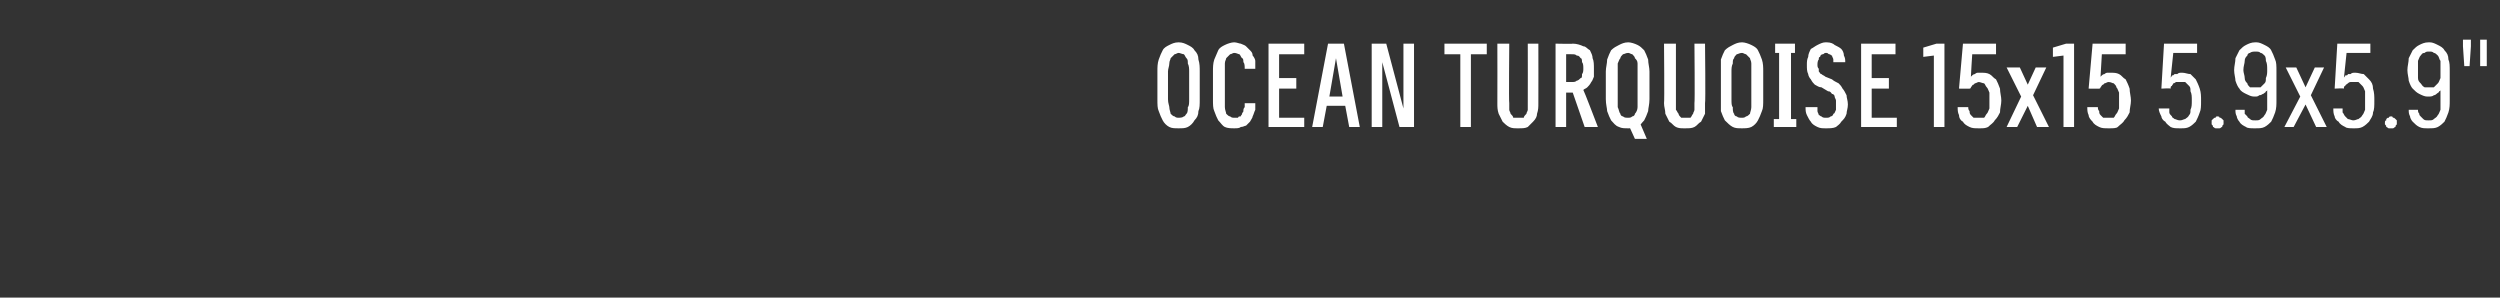 <?xml version="1.0" standalone="no"?>
<!DOCTYPE svg PUBLIC "-//W3C//DTD SVG 1.1//EN" "http://www.w3.org/Graphics/SVG/1.1/DTD/svg11.dtd">
<svg xmlns="http://www.w3.org/2000/svg" version="1.1" width="189px" height="22.5px" viewBox="0 -3 189 22.5" style="top:-3px">
  <rect x="0" y="-3" width="189" height="22.5" fill="#333333" stroke="none"/>
  <desc>Ocean TURQUOISE 15x15 5.9x5.9\“</desc>
  <defs/>
  <g id="Polygon467367">
    <path d="M 89.1 6.7 C 89.4 6.7 89.6 6.7 89.8 6.6 C 90 6.5 90.2 6.3 90.3 6.1 C 90.5 5.9 90.6 5.7 90.6 5.4 C 90.7 5.2 90.7 4.9 90.7 4.5 C 90.7 4.5 90.7 2.4 90.7 2.4 C 90.7 2.1 90.7 1.8 90.6 1.5 C 90.6 1.2 90.5 1 90.3 0.8 C 90.2 0.6 90 0.5 89.8 0.4 C 89.6 0.3 89.4 0.2 89.1 0.2 C 88.8 0.2 88.6 0.3 88.4 0.4 C 88.2 0.5 88 0.6 87.9 0.8 C 87.8 1 87.7 1.2 87.6 1.5 C 87.5 1.8 87.5 2.1 87.5 2.4 C 87.5 2.4 87.5 4.5 87.5 4.5 C 87.5 4.9 87.5 5.2 87.6 5.4 C 87.7 5.7 87.8 5.9 87.9 6.1 C 88 6.3 88.2 6.5 88.4 6.6 C 88.6 6.7 88.8 6.7 89.1 6.7 Z M 89.1 5.9 C 89 5.9 88.9 5.9 88.8 5.8 C 88.7 5.8 88.6 5.7 88.5 5.6 C 88.5 5.5 88.4 5.3 88.4 5.1 C 88.4 5 88.3 4.8 88.3 4.5 C 88.3 4.5 88.3 2.4 88.3 2.4 C 88.3 2.2 88.4 2 88.4 1.8 C 88.4 1.6 88.5 1.5 88.5 1.4 C 88.6 1.3 88.7 1.2 88.8 1.1 C 88.9 1.1 89 1 89.1 1 C 89.2 1 89.4 1.1 89.5 1.1 C 89.6 1.2 89.6 1.3 89.7 1.4 C 89.8 1.5 89.8 1.6 89.8 1.8 C 89.9 2 89.9 2.2 89.9 2.4 C 89.9 2.4 89.9 4.5 89.9 4.5 C 89.9 4.8 89.9 5 89.8 5.1 C 89.8 5.3 89.8 5.5 89.7 5.6 C 89.6 5.7 89.6 5.8 89.5 5.8 C 89.4 5.9 89.2 5.9 89.1 5.9 Z M 93.3 6.7 C 93.5 6.7 93.7 6.7 93.8 6.6 C 94 6.6 94.1 6.5 94.2 6.5 C 94.3 6.4 94.4 6.3 94.5 6.2 C 94.6 6 94.7 5.9 94.7 5.8 C 94.8 5.6 94.8 5.5 94.9 5.3 C 94.9 5.1 94.9 5 94.9 4.8 C 94.9 4.8 94.1 4.8 94.1 4.8 C 94.1 4.9 94.1 5 94.1 5.1 C 94 5.2 94 5.3 94 5.4 C 94 5.5 93.9 5.5 93.9 5.6 C 93.9 5.7 93.8 5.7 93.8 5.8 C 93.7 5.8 93.6 5.8 93.6 5.9 C 93.5 5.9 93.4 5.9 93.3 5.9 C 93.2 5.9 93.1 5.9 93 5.8 C 92.9 5.8 92.8 5.7 92.7 5.6 C 92.7 5.5 92.6 5.3 92.6 5.1 C 92.6 5 92.6 4.8 92.6 4.5 C 92.6 4.5 92.6 2.4 92.6 2.4 C 92.6 2.2 92.6 2 92.6 1.8 C 92.6 1.6 92.7 1.5 92.7 1.4 C 92.8 1.3 92.9 1.2 93 1.1 C 93.1 1.1 93.2 1 93.3 1 C 93.5 1 93.6 1.1 93.7 1.1 C 93.8 1.2 93.8 1.3 93.9 1.4 C 94 1.4 94 1.6 94 1.7 C 94.1 1.8 94.1 2 94.1 2.2 C 94.1 2.2 94.9 2.2 94.9 2.2 C 94.9 2 94.9 1.8 94.9 1.6 C 94.9 1.5 94.8 1.3 94.7 1.2 C 94.7 1 94.6 0.9 94.5 0.8 C 94.4 0.7 94.3 0.6 94.2 0.5 C 94.1 0.4 94 0.4 93.8 0.3 C 93.7 0.3 93.5 0.2 93.3 0.2 C 93.1 0.2 92.8 0.3 92.6 0.4 C 92.4 0.5 92.2 0.6 92.1 0.8 C 92 1 91.9 1.3 91.8 1.5 C 91.7 1.8 91.7 2.1 91.7 2.4 C 91.7 2.4 91.7 4.5 91.7 4.5 C 91.7 4.9 91.7 5.2 91.8 5.4 C 91.9 5.7 92 5.9 92.1 6.1 C 92.3 6.3 92.4 6.5 92.6 6.6 C 92.8 6.7 93.1 6.7 93.3 6.7 Z M 95.9 6.6 L 98.6 6.6 L 98.6 5.9 L 96.7 5.9 L 96.7 3.7 L 98 3.7 L 98 2.9 L 96.7 2.9 L 96.7 1.1 L 98.6 1.1 L 98.6 0.3 L 95.9 0.3 L 95.9 6.6 Z M 101.7 5 L 102 6.6 L 102.8 6.6 L 101.6 0.3 L 100.4 0.3 L 99.2 6.6 L 100 6.6 L 100.3 5 L 101.7 5 Z M 101.5 4.3 L 100.5 4.3 L 101 1.4 L 101.5 4.3 Z M 103.7 6.6 L 104.5 6.6 L 104.5 1.7 L 105.8 6.6 L 106.9 6.6 L 106.9 0.3 L 106.1 0.3 L 106.1 5.2 L 104.8 0.3 L 103.7 0.3 L 103.7 6.6 Z M 110.4 6.6 L 111.2 6.6 L 111.2 1.1 L 112.4 1.1 L 112.4 0.3 L 109.2 0.3 L 109.2 1.1 L 110.4 1.1 L 110.4 6.6 Z M 114.7 6.7 C 114.7 6.7 114.8 6.7 114.8 6.7 C 115.1 6.7 115.3 6.7 115.5 6.6 C 115.6 6.5 115.8 6.3 115.9 6.2 C 116.1 6 116.2 5.8 116.2 5.6 C 116.3 5.3 116.3 5.1 116.3 4.8 C 116.31 4.78 116.3 0.3 116.3 0.3 L 115.5 0.3 C 115.5 0.3 115.51 4.79 115.5 4.8 C 115.5 5 115.5 5.1 115.5 5.3 C 115.5 5.4 115.4 5.5 115.4 5.6 C 115.3 5.7 115.2 5.8 115.2 5.9 C 115.1 5.9 115 5.9 114.8 5.9 C 114.8 5.9 114.8 5.9 114.8 5.9 C 114.6 5.9 114.5 5.9 114.4 5.9 C 114.4 5.8 114.3 5.7 114.2 5.6 C 114.2 5.5 114.1 5.4 114.1 5.3 C 114.1 5.1 114.1 5 114.1 4.8 C 114.06 4.79 114.1 0.3 114.1 0.3 L 113.2 0.3 C 113.2 0.3 113.21 4.78 113.2 4.8 C 113.2 5.1 113.2 5.3 113.3 5.6 C 113.4 5.8 113.5 6 113.6 6.2 C 113.7 6.3 113.9 6.5 114.1 6.6 C 114.3 6.7 114.5 6.7 114.7 6.7 Z M 117.6 6.6 L 118.4 6.6 L 118.4 4 L 118.9 4 L 119.8 6.6 L 120.8 6.6 C 120.8 6.6 119.73 3.8 119.7 3.8 C 119.8 3.7 119.9 3.7 120 3.6 C 120.1 3.5 120.2 3.4 120.3 3.2 C 120.4 3.1 120.4 3 120.5 2.8 C 120.5 2.6 120.5 2.4 120.5 2.2 C 120.5 1.9 120.5 1.6 120.4 1.4 C 120.4 1.2 120.3 1 120.2 0.8 C 120 0.7 119.9 0.5 119.7 0.5 C 119.5 0.4 119.2 0.3 118.9 0.3 C 118.93 0.33 117.6 0.3 117.6 0.3 L 117.6 6.6 Z M 118.4 3.2 L 118.4 1.1 C 118.4 1.1 118.83 1.09 118.8 1.1 C 119 1.1 119.1 1.1 119.2 1.2 C 119.4 1.2 119.4 1.3 119.5 1.4 C 119.6 1.4 119.6 1.6 119.6 1.7 C 119.7 1.8 119.7 2 119.7 2.2 C 119.7 2.3 119.7 2.5 119.6 2.6 C 119.6 2.8 119.6 2.9 119.5 2.9 C 119.4 3 119.3 3.1 119.2 3.1 C 119.1 3.2 119 3.2 118.8 3.2 C 118.83 3.2 118.4 3.2 118.4 3.2 Z M 123.6 7.5 L 124.5 7.5 L 123.9 6.1 L 123.1 6.4 L 123.6 7.5 Z M 123.1 6.7 C 123.3 6.7 123.6 6.7 123.8 6.6 C 124 6.5 124.1 6.3 124.3 6.1 C 124.4 5.9 124.5 5.7 124.6 5.4 C 124.6 5.2 124.7 4.9 124.7 4.5 C 124.7 4.5 124.7 2.4 124.7 2.4 C 124.7 2.1 124.6 1.8 124.6 1.5 C 124.5 1.2 124.4 1 124.3 0.8 C 124.1 0.6 124 0.5 123.8 0.4 C 123.6 0.3 123.3 0.2 123.1 0.2 C 122.8 0.2 122.6 0.3 122.4 0.4 C 122.2 0.5 122 0.6 121.8 0.8 C 121.7 1 121.6 1.2 121.5 1.5 C 121.5 1.8 121.4 2.1 121.4 2.4 C 121.4 2.4 121.4 4.5 121.4 4.5 C 121.4 4.9 121.5 5.2 121.5 5.4 C 121.6 5.7 121.7 5.9 121.8 6.1 C 122 6.3 122.1 6.5 122.4 6.6 C 122.6 6.7 122.8 6.7 123.1 6.7 Z M 123.1 5.9 C 122.9 5.9 122.8 5.9 122.7 5.8 C 122.6 5.8 122.5 5.7 122.5 5.6 C 122.4 5.5 122.4 5.3 122.3 5.1 C 122.3 5 122.3 4.8 122.3 4.5 C 122.3 4.5 122.3 2.4 122.3 2.4 C 122.3 2.2 122.3 2 122.3 1.8 C 122.4 1.6 122.4 1.5 122.5 1.4 C 122.5 1.3 122.6 1.2 122.7 1.1 C 122.8 1.1 122.9 1 123.1 1 C 123.2 1 123.3 1.1 123.4 1.1 C 123.5 1.2 123.6 1.3 123.6 1.4 C 123.7 1.5 123.8 1.6 123.8 1.8 C 123.8 2 123.8 2.2 123.8 2.4 C 123.8 2.4 123.8 4.5 123.8 4.5 C 123.8 4.8 123.8 5 123.8 5.1 C 123.8 5.3 123.7 5.5 123.6 5.6 C 123.6 5.7 123.5 5.8 123.4 5.8 C 123.3 5.9 123.2 5.9 123.1 5.9 Z M 127.3 6.7 C 127.3 6.7 127.4 6.7 127.4 6.7 C 127.7 6.7 127.9 6.7 128.1 6.6 C 128.3 6.5 128.4 6.3 128.6 6.2 C 128.7 6 128.8 5.8 128.9 5.6 C 128.9 5.3 128.9 5.1 128.9 4.8 C 128.95 4.78 128.9 0.3 128.9 0.3 L 128.1 0.3 C 128.1 0.3 128.14 4.79 128.1 4.8 C 128.1 5 128.1 5.1 128.1 5.3 C 128.1 5.4 128 5.5 128 5.6 C 127.9 5.7 127.9 5.8 127.8 5.9 C 127.7 5.9 127.6 5.9 127.5 5.9 C 127.5 5.9 127.4 5.9 127.4 5.9 C 127.3 5.9 127.2 5.9 127.1 5.9 C 127 5.8 126.9 5.7 126.9 5.6 C 126.8 5.5 126.8 5.4 126.7 5.3 C 126.7 5.1 126.7 5 126.7 4.8 C 126.7 4.79 126.7 0.3 126.7 0.3 L 125.8 0.3 C 125.8 0.3 125.84 4.78 125.8 4.8 C 125.8 5.1 125.9 5.3 125.9 5.6 C 126 5.8 126.1 6 126.2 6.2 C 126.4 6.3 126.5 6.5 126.7 6.6 C 126.9 6.7 127.1 6.7 127.3 6.7 Z M 131.7 6.7 C 131.9 6.7 132.2 6.7 132.4 6.6 C 132.6 6.5 132.8 6.3 132.9 6.1 C 133 5.9 133.1 5.7 133.2 5.4 C 133.3 5.2 133.3 4.9 133.3 4.5 C 133.3 4.5 133.3 2.4 133.3 2.4 C 133.3 2.1 133.3 1.8 133.2 1.5 C 133.1 1.2 133 1 132.9 0.8 C 132.8 0.6 132.6 0.5 132.4 0.4 C 132.2 0.3 131.9 0.2 131.7 0.2 C 131.4 0.2 131.2 0.3 131 0.4 C 130.8 0.5 130.6 0.6 130.4 0.8 C 130.3 1 130.2 1.2 130.1 1.5 C 130.1 1.8 130.1 2.1 130.1 2.4 C 130.1 2.4 130.1 4.5 130.1 4.5 C 130.1 4.9 130.1 5.2 130.1 5.4 C 130.2 5.7 130.3 5.9 130.4 6.1 C 130.6 6.3 130.8 6.5 131 6.6 C 131.2 6.7 131.4 6.7 131.7 6.7 Z M 131.7 5.9 C 131.5 5.9 131.4 5.9 131.3 5.8 C 131.2 5.8 131.1 5.7 131.1 5.6 C 131 5.5 131 5.3 131 5.1 C 130.9 5 130.9 4.8 130.9 4.5 C 130.9 4.5 130.9 2.4 130.9 2.4 C 130.9 2.2 130.9 2 131 1.8 C 131 1.6 131 1.5 131.1 1.4 C 131.1 1.3 131.2 1.2 131.3 1.1 C 131.4 1.1 131.5 1 131.7 1 C 131.8 1 131.9 1.1 132 1.1 C 132.1 1.2 132.2 1.3 132.3 1.4 C 132.3 1.5 132.4 1.6 132.4 1.8 C 132.4 2 132.4 2.2 132.4 2.4 C 132.4 2.4 132.4 4.5 132.4 4.5 C 132.4 4.8 132.4 5 132.4 5.1 C 132.4 5.3 132.3 5.5 132.3 5.6 C 132.2 5.7 132.1 5.8 132 5.8 C 131.9 5.9 131.8 5.9 131.7 5.9 Z M 134.1 6.6 L 135.8 6.6 L 135.8 6 L 135.4 6 L 135.4 1 L 135.7 1 L 135.7 0.3 L 134.2 0.3 L 134.2 1 L 134.5 1 L 134.5 6 L 134.1 6 L 134.1 6.6 Z M 138 6.7 C 138 6.7 138.1 6.7 138.1 6.7 C 138.3 6.7 138.6 6.7 138.8 6.6 C 138.9 6.5 139.1 6.4 139.2 6.2 C 139.4 6 139.5 5.9 139.6 5.6 C 139.6 5.4 139.7 5.2 139.7 4.9 C 139.7 4.6 139.6 4.4 139.6 4.2 C 139.5 4 139.4 3.8 139.3 3.7 C 139.2 3.5 139.1 3.4 139 3.3 C 138.8 3.2 138.6 3.1 138.5 3 C 138.5 3 138 2.8 138 2.8 C 137.9 2.7 137.8 2.7 137.7 2.6 C 137.6 2.6 137.6 2.5 137.5 2.4 C 137.5 2.3 137.5 2.3 137.5 2.2 C 137.4 2.1 137.4 2 137.4 1.9 C 137.4 1.8 137.4 1.6 137.5 1.5 C 137.5 1.4 137.5 1.3 137.6 1.3 C 137.6 1.2 137.7 1.1 137.8 1.1 C 137.9 1.1 137.9 1 138 1 C 138 1 138.1 1 138.1 1 C 138.2 1 138.2 1.1 138.3 1.1 C 138.4 1.1 138.4 1.2 138.5 1.2 C 138.5 1.3 138.6 1.4 138.6 1.5 C 138.6 1.5 138.6 1.6 138.6 1.7 C 138.6 1.7 139.5 1.7 139.5 1.7 C 139.5 1.5 139.5 1.4 139.4 1.2 C 139.4 1 139.3 0.8 139.2 0.7 C 139.1 0.6 138.9 0.5 138.7 0.4 C 138.6 0.3 138.4 0.2 138.1 0.2 C 138.1 0.2 138 0.2 138 0.2 C 137.8 0.2 137.6 0.3 137.4 0.4 C 137.2 0.5 137.1 0.6 136.9 0.7 C 136.8 0.9 136.7 1.1 136.7 1.3 C 136.6 1.5 136.6 1.7 136.6 1.9 C 136.6 2.2 136.6 2.4 136.7 2.6 C 136.7 2.7 136.8 2.9 136.9 3 C 137 3.2 137.1 3.3 137.2 3.4 C 137.4 3.5 137.5 3.6 137.7 3.6 C 137.7 3.6 138.2 3.9 138.2 3.9 C 138.4 3.9 138.4 4 138.5 4.1 C 138.6 4.1 138.7 4.2 138.7 4.3 C 138.7 4.4 138.8 4.5 138.8 4.6 C 138.8 4.7 138.8 4.8 138.8 4.9 C 138.8 5.1 138.8 5.2 138.8 5.3 C 138.7 5.5 138.7 5.6 138.6 5.6 C 138.6 5.7 138.5 5.8 138.4 5.8 C 138.3 5.9 138.2 5.9 138.1 5.9 C 138.1 5.9 138 5.9 138 5.9 C 137.9 5.9 137.8 5.9 137.7 5.8 C 137.6 5.8 137.6 5.7 137.5 5.7 C 137.5 5.6 137.4 5.5 137.4 5.4 C 137.4 5.3 137.4 5.2 137.4 5.1 C 137.4 5.1 136.5 5.1 136.5 5.1 C 136.5 5.3 136.5 5.5 136.6 5.7 C 136.7 5.9 136.8 6.1 136.9 6.2 C 137 6.4 137.2 6.5 137.4 6.6 C 137.6 6.7 137.8 6.7 138 6.7 Z M 140.7 6.6 L 143.4 6.6 L 143.4 5.9 L 141.5 5.9 L 141.5 3.7 L 142.8 3.7 L 142.8 2.9 L 141.5 2.9 L 141.5 1.1 L 143.3 1.1 L 143.3 0.3 L 140.7 0.3 L 140.7 6.6 Z M 146.2 6.6 L 147 6.6 L 147 0.3 L 146.4 0.3 L 145.4 0.6 L 145.4 1.3 L 146.2 1.2 L 146.2 6.6 Z M 149.6 6.7 C 149.6 6.7 149.7 6.7 149.7 6.7 C 149.9 6.7 150.1 6.7 150.3 6.6 C 150.5 6.4 150.7 6.3 150.8 6.1 C 151 5.9 151.1 5.7 151.2 5.5 C 151.2 5.2 151.3 4.9 151.3 4.6 C 151.3 4.3 151.2 4 151.2 3.7 C 151.1 3.4 151 3.2 150.9 3 C 150.7 2.9 150.6 2.7 150.4 2.6 C 150.2 2.5 150 2.5 149.8 2.5 C 149.8 2.5 149.8 2.5 149.8 2.5 C 149.7 2.5 149.6 2.5 149.5 2.5 C 149.4 2.5 149.3 2.6 149.3 2.6 C 149.2 2.6 149.1 2.7 149.1 2.7 C 149.1 2.7 149 2.8 149 2.8 C 148.99 2.81 149.1 1.1 149.1 1.1 L 150.9 1.1 L 150.9 0.3 L 148.4 0.3 L 148.1 3.7 C 148.1 3.7 148.93 3.71 148.9 3.7 C 149 3.7 149 3.6 149 3.6 C 149.1 3.5 149.1 3.4 149.2 3.4 C 149.2 3.4 149.3 3.3 149.3 3.3 C 149.4 3.3 149.5 3.2 149.6 3.2 C 149.6 3.2 149.6 3.2 149.6 3.2 C 149.7 3.2 149.9 3.3 150 3.3 C 150.1 3.4 150.1 3.5 150.2 3.6 C 150.3 3.7 150.3 3.8 150.4 4 C 150.4 4.2 150.4 4.4 150.4 4.6 C 150.4 4.8 150.4 5.1 150.4 5.2 C 150.3 5.4 150.3 5.5 150.2 5.6 C 150.1 5.7 150.1 5.8 150 5.9 C 149.9 5.9 149.7 5.9 149.6 5.9 C 149.6 5.9 149.6 5.9 149.6 5.9 C 149.4 5.9 149.3 5.9 149.2 5.9 C 149.1 5.8 149.1 5.8 149 5.7 C 148.9 5.6 148.9 5.5 148.9 5.4 C 148.8 5.3 148.8 5.2 148.8 5.1 C 148.8 5.1 148 5.1 148 5.1 C 148 5.3 148 5.5 148.1 5.7 C 148.1 5.9 148.2 6.1 148.4 6.2 C 148.5 6.4 148.7 6.5 148.9 6.6 C 149.1 6.7 149.3 6.7 149.6 6.7 Z M 151.7 6.6 L 152.5 6.6 L 153.3 5 L 154 6.6 L 154.9 6.6 L 153.7 4.2 L 154.7 2.1 L 153.9 2.1 L 153.3 3.4 L 152.7 2.1 L 151.7 2.1 L 152.8 4.3 L 151.7 6.6 Z M 156 6.6 L 156.8 6.6 L 156.8 0.3 L 156.2 0.3 L 155.2 0.6 L 155.2 1.3 L 156 1.2 L 156 6.6 Z M 159.4 6.7 C 159.4 6.7 159.5 6.7 159.5 6.7 C 159.7 6.7 160 6.7 160.1 6.6 C 160.3 6.4 160.5 6.3 160.6 6.1 C 160.8 5.9 160.9 5.7 161 5.5 C 161 5.2 161.1 4.9 161.1 4.6 C 161.1 4.3 161 4 161 3.7 C 160.9 3.4 160.8 3.2 160.7 3 C 160.5 2.9 160.4 2.7 160.2 2.6 C 160 2.5 159.8 2.5 159.6 2.5 C 159.6 2.5 159.6 2.5 159.6 2.5 C 159.5 2.5 159.4 2.5 159.3 2.5 C 159.2 2.5 159.1 2.6 159.1 2.6 C 159 2.6 158.9 2.7 158.9 2.7 C 158.9 2.7 158.8 2.8 158.8 2.8 C 158.8 2.81 158.9 1.1 158.9 1.1 L 160.7 1.1 L 160.7 0.3 L 158.2 0.3 L 157.9 3.7 C 157.9 3.7 158.74 3.71 158.7 3.7 C 158.8 3.7 158.8 3.6 158.8 3.6 C 158.9 3.5 158.9 3.4 159 3.4 C 159 3.4 159.1 3.3 159.1 3.3 C 159.2 3.3 159.3 3.2 159.4 3.2 C 159.4 3.2 159.4 3.2 159.4 3.2 C 159.6 3.2 159.7 3.3 159.8 3.3 C 159.9 3.4 160 3.5 160 3.6 C 160.1 3.7 160.1 3.8 160.2 4 C 160.2 4.2 160.2 4.4 160.2 4.6 C 160.2 4.8 160.2 5.1 160.2 5.2 C 160.1 5.4 160.1 5.5 160 5.6 C 159.9 5.7 159.9 5.8 159.8 5.9 C 159.7 5.9 159.5 5.9 159.4 5.9 C 159.4 5.9 159.4 5.9 159.4 5.9 C 159.2 5.9 159.1 5.9 159 5.9 C 158.9 5.8 158.9 5.8 158.8 5.7 C 158.7 5.6 158.7 5.5 158.7 5.4 C 158.6 5.3 158.6 5.2 158.6 5.1 C 158.6 5.1 157.8 5.1 157.8 5.1 C 157.8 5.3 157.8 5.5 157.9 5.7 C 157.9 5.9 158.1 6.1 158.2 6.2 C 158.3 6.4 158.5 6.5 158.7 6.6 C 158.9 6.7 159.1 6.7 159.4 6.7 Z M 164.8 6.7 C 164.8 6.7 164.9 6.7 164.9 6.7 C 165.1 6.7 165.3 6.7 165.5 6.6 C 165.7 6.5 165.9 6.3 166 6.2 C 166.1 6 166.2 5.8 166.3 5.5 C 166.4 5.3 166.4 5 166.4 4.6 C 166.4 4.3 166.4 4 166.3 3.7 C 166.2 3.4 166.1 3.2 166 3 C 165.9 2.9 165.7 2.7 165.6 2.6 C 165.4 2.6 165.2 2.5 165 2.5 C 165 2.5 164.9 2.5 164.9 2.5 C 164.8 2.5 164.7 2.5 164.6 2.6 C 164.5 2.6 164.5 2.6 164.4 2.6 C 164.3 2.7 164.3 2.7 164.2 2.7 C 164.2 2.8 164.1 2.8 164.1 2.9 C 164.1 2.87 164.3 1 164.3 1 L 166.1 1 L 166.1 0.3 L 163.6 0.3 L 163.4 3.7 C 163.4 3.7 164.06 3.66 164.1 3.7 C 164.1 3.6 164.1 3.5 164.2 3.5 C 164.2 3.4 164.3 3.4 164.3 3.3 C 164.4 3.3 164.5 3.2 164.5 3.2 C 164.6 3.2 164.7 3.2 164.8 3.2 C 164.8 3.2 164.8 3.2 164.8 3.2 C 165 3.2 165.1 3.2 165.2 3.2 C 165.3 3.3 165.4 3.4 165.5 3.5 C 165.6 3.6 165.6 3.7 165.6 3.9 C 165.7 4.1 165.7 4.3 165.7 4.6 C 165.7 4.9 165.7 5.1 165.6 5.3 C 165.6 5.5 165.6 5.6 165.5 5.7 C 165.4 5.9 165.3 5.9 165.2 6 C 165.1 6 165 6.1 164.8 6.1 C 164.8 6.1 164.8 6.1 164.8 6.1 C 164.6 6.1 164.5 6 164.4 6 C 164.3 5.9 164.2 5.9 164.2 5.8 C 164.1 5.7 164 5.6 164 5.5 C 164 5.4 164 5.3 164 5.2 C 164 5.2 163.2 5.2 163.2 5.2 C 163.2 5.4 163.3 5.6 163.4 5.8 C 163.4 5.9 163.5 6.1 163.7 6.2 C 163.8 6.4 164 6.5 164.1 6.6 C 164.3 6.7 164.5 6.7 164.8 6.7 Z M 167.6 6.7 C 167.7 6.7 167.8 6.7 167.8 6.7 C 167.9 6.7 167.9 6.6 168 6.6 C 168 6.5 168 6.5 168.1 6.4 C 168.1 6.4 168.1 6.3 168.1 6.3 C 168.1 6.2 168.1 6.1 168.1 6.1 C 168 6 168 6 168 6 C 167.9 5.9 167.9 5.9 167.8 5.9 C 167.8 5.8 167.7 5.8 167.6 5.8 C 167.6 5.8 167.5 5.8 167.5 5.9 C 167.4 5.9 167.4 5.9 167.3 6 C 167.3 6 167.3 6 167.2 6.1 C 167.2 6.1 167.2 6.2 167.2 6.3 C 167.2 6.3 167.2 6.4 167.2 6.4 C 167.3 6.5 167.3 6.5 167.3 6.6 C 167.4 6.6 167.4 6.7 167.5 6.7 C 167.5 6.7 167.6 6.7 167.6 6.7 Z M 170.4 6.7 C 170.4 6.7 170.5 6.7 170.5 6.7 C 170.8 6.7 171 6.7 171.2 6.6 C 171.4 6.5 171.6 6.3 171.7 6.2 C 171.8 6 171.9 5.8 172 5.5 C 172.1 5.2 172.1 4.9 172.1 4.6 C 172.1 4.6 172.1 2.4 172.1 2.4 C 172.1 2 172.1 1.7 172 1.5 C 171.9 1.2 171.8 1 171.7 0.8 C 171.6 0.6 171.4 0.5 171.2 0.4 C 171 0.3 170.8 0.2 170.6 0.2 C 170.6 0.2 170.5 0.2 170.5 0.2 C 170.2 0.2 170 0.3 169.8 0.4 C 169.6 0.5 169.5 0.6 169.3 0.8 C 169.2 1 169.1 1.2 169 1.4 C 169 1.7 168.9 2 168.9 2.3 C 168.9 2.6 169 2.9 169 3.1 C 169.1 3.4 169.2 3.6 169.3 3.7 C 169.4 3.9 169.6 4 169.8 4.1 C 170 4.2 170.2 4.3 170.4 4.3 C 170.4 4.3 170.5 4.3 170.5 4.3 C 170.6 4.3 170.7 4.3 170.8 4.2 C 171 4.2 171 4.1 171.1 4.1 C 171.2 4 171.3 4 171.3 3.9 C 171.4 3.9 171.4 3.8 171.4 3.8 C 171.4 3.8 171.4 4.7 171.4 4.7 C 171.4 4.9 171.4 5.1 171.4 5.3 C 171.3 5.5 171.3 5.6 171.2 5.7 C 171.1 5.9 171 5.9 170.9 6 C 170.8 6.1 170.7 6.1 170.5 6.1 C 170.5 6.1 170.5 6.1 170.5 6.1 C 170.3 6.1 170.2 6.1 170.1 6 C 170 5.9 169.9 5.9 169.9 5.8 C 169.8 5.7 169.8 5.7 169.7 5.6 C 169.7 5.5 169.7 5.4 169.7 5.3 C 169.7 5.3 169 5.3 169 5.3 C 169 5.5 169 5.6 169.1 5.8 C 169.1 5.9 169.2 6.1 169.3 6.2 C 169.4 6.4 169.6 6.5 169.8 6.6 C 169.9 6.7 170.2 6.7 170.4 6.7 Z M 170.5 3.6 C 170.5 3.6 170.5 3.6 170.5 3.6 C 170.4 3.6 170.2 3.6 170.1 3.6 C 170 3.5 169.9 3.4 169.9 3.3 C 169.8 3.2 169.7 3.1 169.7 2.9 C 169.7 2.7 169.6 2.5 169.6 2.3 C 169.6 2 169.7 1.8 169.7 1.6 C 169.7 1.4 169.8 1.3 169.9 1.2 C 169.9 1.1 170 1 170.1 1 C 170.2 0.9 170.4 0.9 170.5 0.9 C 170.5 0.9 170.5 0.9 170.5 0.9 C 170.7 0.9 170.8 0.9 170.9 1 C 171 1 171.1 1.1 171.2 1.2 C 171.3 1.3 171.3 1.5 171.3 1.6 C 171.4 1.8 171.4 2 171.4 2.3 C 171.4 2.5 171.4 2.7 171.3 2.9 C 171.3 3.1 171.3 3.2 171.2 3.3 C 171.1 3.4 171 3.5 170.9 3.6 C 170.8 3.6 170.7 3.6 170.5 3.6 Z M 172.7 6.6 L 173.4 6.6 L 174.3 4.9 L 175.1 6.6 L 175.9 6.6 L 174.7 4.2 L 175.7 2.1 L 175 2.1 L 174.3 3.6 L 173.6 2.1 L 172.8 2.1 L 173.9 4.3 L 172.7 6.6 Z M 177.9 6.7 C 177.9 6.7 178 6.7 178 6.7 C 178.2 6.7 178.4 6.7 178.6 6.6 C 178.8 6.5 179 6.3 179.1 6.2 C 179.2 6 179.4 5.8 179.4 5.5 C 179.5 5.3 179.5 5 179.5 4.6 C 179.5 4.3 179.5 4 179.4 3.7 C 179.4 3.4 179.3 3.2 179.1 3 C 179 2.9 178.8 2.7 178.7 2.6 C 178.5 2.6 178.3 2.5 178.1 2.5 C 178.1 2.5 178 2.5 178 2.5 C 177.9 2.5 177.8 2.5 177.7 2.6 C 177.7 2.6 177.6 2.6 177.5 2.6 C 177.5 2.7 177.4 2.7 177.3 2.7 C 177.3 2.8 177.2 2.8 177.2 2.9 C 177.21 2.87 177.4 1 177.4 1 L 179.2 1 L 179.2 0.3 L 176.7 0.3 L 176.5 3.7 C 176.5 3.7 177.17 3.66 177.2 3.7 C 177.2 3.6 177.2 3.5 177.3 3.5 C 177.3 3.4 177.4 3.4 177.5 3.3 C 177.5 3.3 177.6 3.2 177.7 3.2 C 177.7 3.2 177.8 3.2 177.9 3.2 C 177.9 3.2 177.9 3.2 177.9 3.2 C 178.1 3.2 178.2 3.2 178.3 3.2 C 178.4 3.3 178.5 3.4 178.6 3.5 C 178.7 3.6 178.7 3.7 178.8 3.9 C 178.8 4.1 178.8 4.3 178.8 4.6 C 178.8 4.9 178.8 5.1 178.8 5.3 C 178.7 5.5 178.7 5.6 178.6 5.7 C 178.5 5.9 178.4 5.9 178.3 6 C 178.2 6 178.1 6.1 177.9 6.1 C 177.9 6.1 177.9 6.1 177.9 6.1 C 177.8 6.1 177.6 6 177.5 6 C 177.4 5.9 177.4 5.9 177.3 5.8 C 177.2 5.7 177.2 5.6 177.1 5.5 C 177.1 5.4 177.1 5.3 177.1 5.2 C 177.1 5.2 176.4 5.2 176.4 5.2 C 176.4 5.4 176.4 5.6 176.5 5.8 C 176.5 5.9 176.6 6.1 176.8 6.2 C 176.9 6.4 177.1 6.5 177.3 6.6 C 177.4 6.7 177.7 6.7 177.9 6.7 Z M 180.8 6.7 C 180.8 6.7 180.9 6.7 180.9 6.7 C 181 6.7 181 6.6 181.1 6.6 C 181.1 6.5 181.1 6.5 181.2 6.4 C 181.2 6.4 181.2 6.3 181.2 6.3 C 181.2 6.2 181.2 6.1 181.2 6.1 C 181.1 6 181.1 6 181.1 6 C 181 5.9 181 5.9 180.9 5.9 C 180.9 5.8 180.8 5.8 180.8 5.8 C 180.7 5.8 180.6 5.8 180.6 5.9 C 180.5 5.9 180.5 5.9 180.4 6 C 180.4 6 180.4 6 180.4 6.1 C 180.3 6.1 180.3 6.2 180.3 6.3 C 180.3 6.3 180.3 6.4 180.3 6.4 C 180.4 6.5 180.4 6.5 180.4 6.6 C 180.5 6.6 180.5 6.7 180.6 6.7 C 180.6 6.7 180.7 6.7 180.8 6.7 Z M 183.5 6.7 C 183.5 6.7 183.6 6.7 183.6 6.7 C 183.9 6.7 184.1 6.7 184.3 6.6 C 184.5 6.5 184.7 6.3 184.8 6.2 C 184.9 6 185 5.8 185.1 5.5 C 185.2 5.2 185.2 4.9 185.2 4.6 C 185.2 4.6 185.2 2.4 185.2 2.4 C 185.2 2 185.2 1.7 185.1 1.5 C 185.1 1.2 185 1 184.8 0.8 C 184.7 0.6 184.5 0.5 184.3 0.4 C 184.1 0.3 183.9 0.2 183.7 0.2 C 183.7 0.2 183.6 0.2 183.6 0.2 C 183.3 0.2 183.1 0.3 182.9 0.4 C 182.7 0.5 182.6 0.6 182.4 0.8 C 182.3 1 182.2 1.2 182.1 1.4 C 182.1 1.7 182 2 182 2.3 C 182 2.6 182.1 2.9 182.1 3.1 C 182.2 3.4 182.3 3.6 182.4 3.7 C 182.6 3.9 182.7 4 182.9 4.1 C 183.1 4.2 183.3 4.3 183.5 4.3 C 183.5 4.3 183.6 4.3 183.6 4.3 C 183.7 4.3 183.9 4.3 184 4.2 C 184.1 4.2 184.2 4.1 184.2 4.1 C 184.3 4 184.4 4 184.4 3.9 C 184.5 3.9 184.5 3.8 184.5 3.8 C 184.5 3.8 184.5 4.7 184.5 4.7 C 184.5 4.9 184.5 5.1 184.5 5.3 C 184.4 5.5 184.4 5.6 184.3 5.7 C 184.2 5.9 184.1 5.9 184 6 C 183.9 6.1 183.8 6.1 183.6 6.1 C 183.6 6.1 183.6 6.1 183.6 6.1 C 183.4 6.1 183.3 6.1 183.2 6 C 183.1 5.9 183.1 5.9 183 5.8 C 182.9 5.7 182.9 5.7 182.9 5.6 C 182.8 5.5 182.8 5.4 182.8 5.3 C 182.8 5.3 182.1 5.3 182.1 5.3 C 182.1 5.5 182.1 5.6 182.2 5.8 C 182.2 5.9 182.3 6.1 182.4 6.2 C 182.6 6.4 182.7 6.5 182.9 6.6 C 183.1 6.7 183.3 6.7 183.5 6.7 Z M 183.7 3.6 C 183.7 3.6 183.6 3.6 183.6 3.6 C 183.5 3.6 183.4 3.6 183.3 3.6 C 183.1 3.5 183.1 3.4 183 3.3 C 182.9 3.2 182.8 3.1 182.8 2.9 C 182.8 2.7 182.8 2.5 182.8 2.3 C 182.8 2 182.8 1.8 182.8 1.6 C 182.9 1.4 182.9 1.3 183 1.2 C 183.1 1.1 183.1 1 183.3 1 C 183.4 0.9 183.5 0.9 183.6 0.9 C 183.6 0.9 183.7 0.9 183.7 0.9 C 183.8 0.9 183.9 0.9 184 1 C 184.1 1 184.2 1.1 184.3 1.2 C 184.4 1.3 184.4 1.5 184.5 1.6 C 184.5 1.8 184.5 2 184.5 2.3 C 184.5 2.5 184.5 2.7 184.5 2.9 C 184.4 3.1 184.4 3.2 184.3 3.3 C 184.2 3.4 184.1 3.5 184 3.6 C 183.9 3.6 183.8 3.6 183.7 3.6 Z M 187.5 2 L 188 2 L 188 0.5 L 188 0 L 187.5 0 L 187.5 0.5 L 187.5 2 Z M 186.3 2 L 186.7 2 L 186.8 0.5 L 186.8 0 L 186.2 0 L 186.2 0.5 L 186.3 2 Z " stroke="none" fill="#fff"/>
  </g>
</svg>